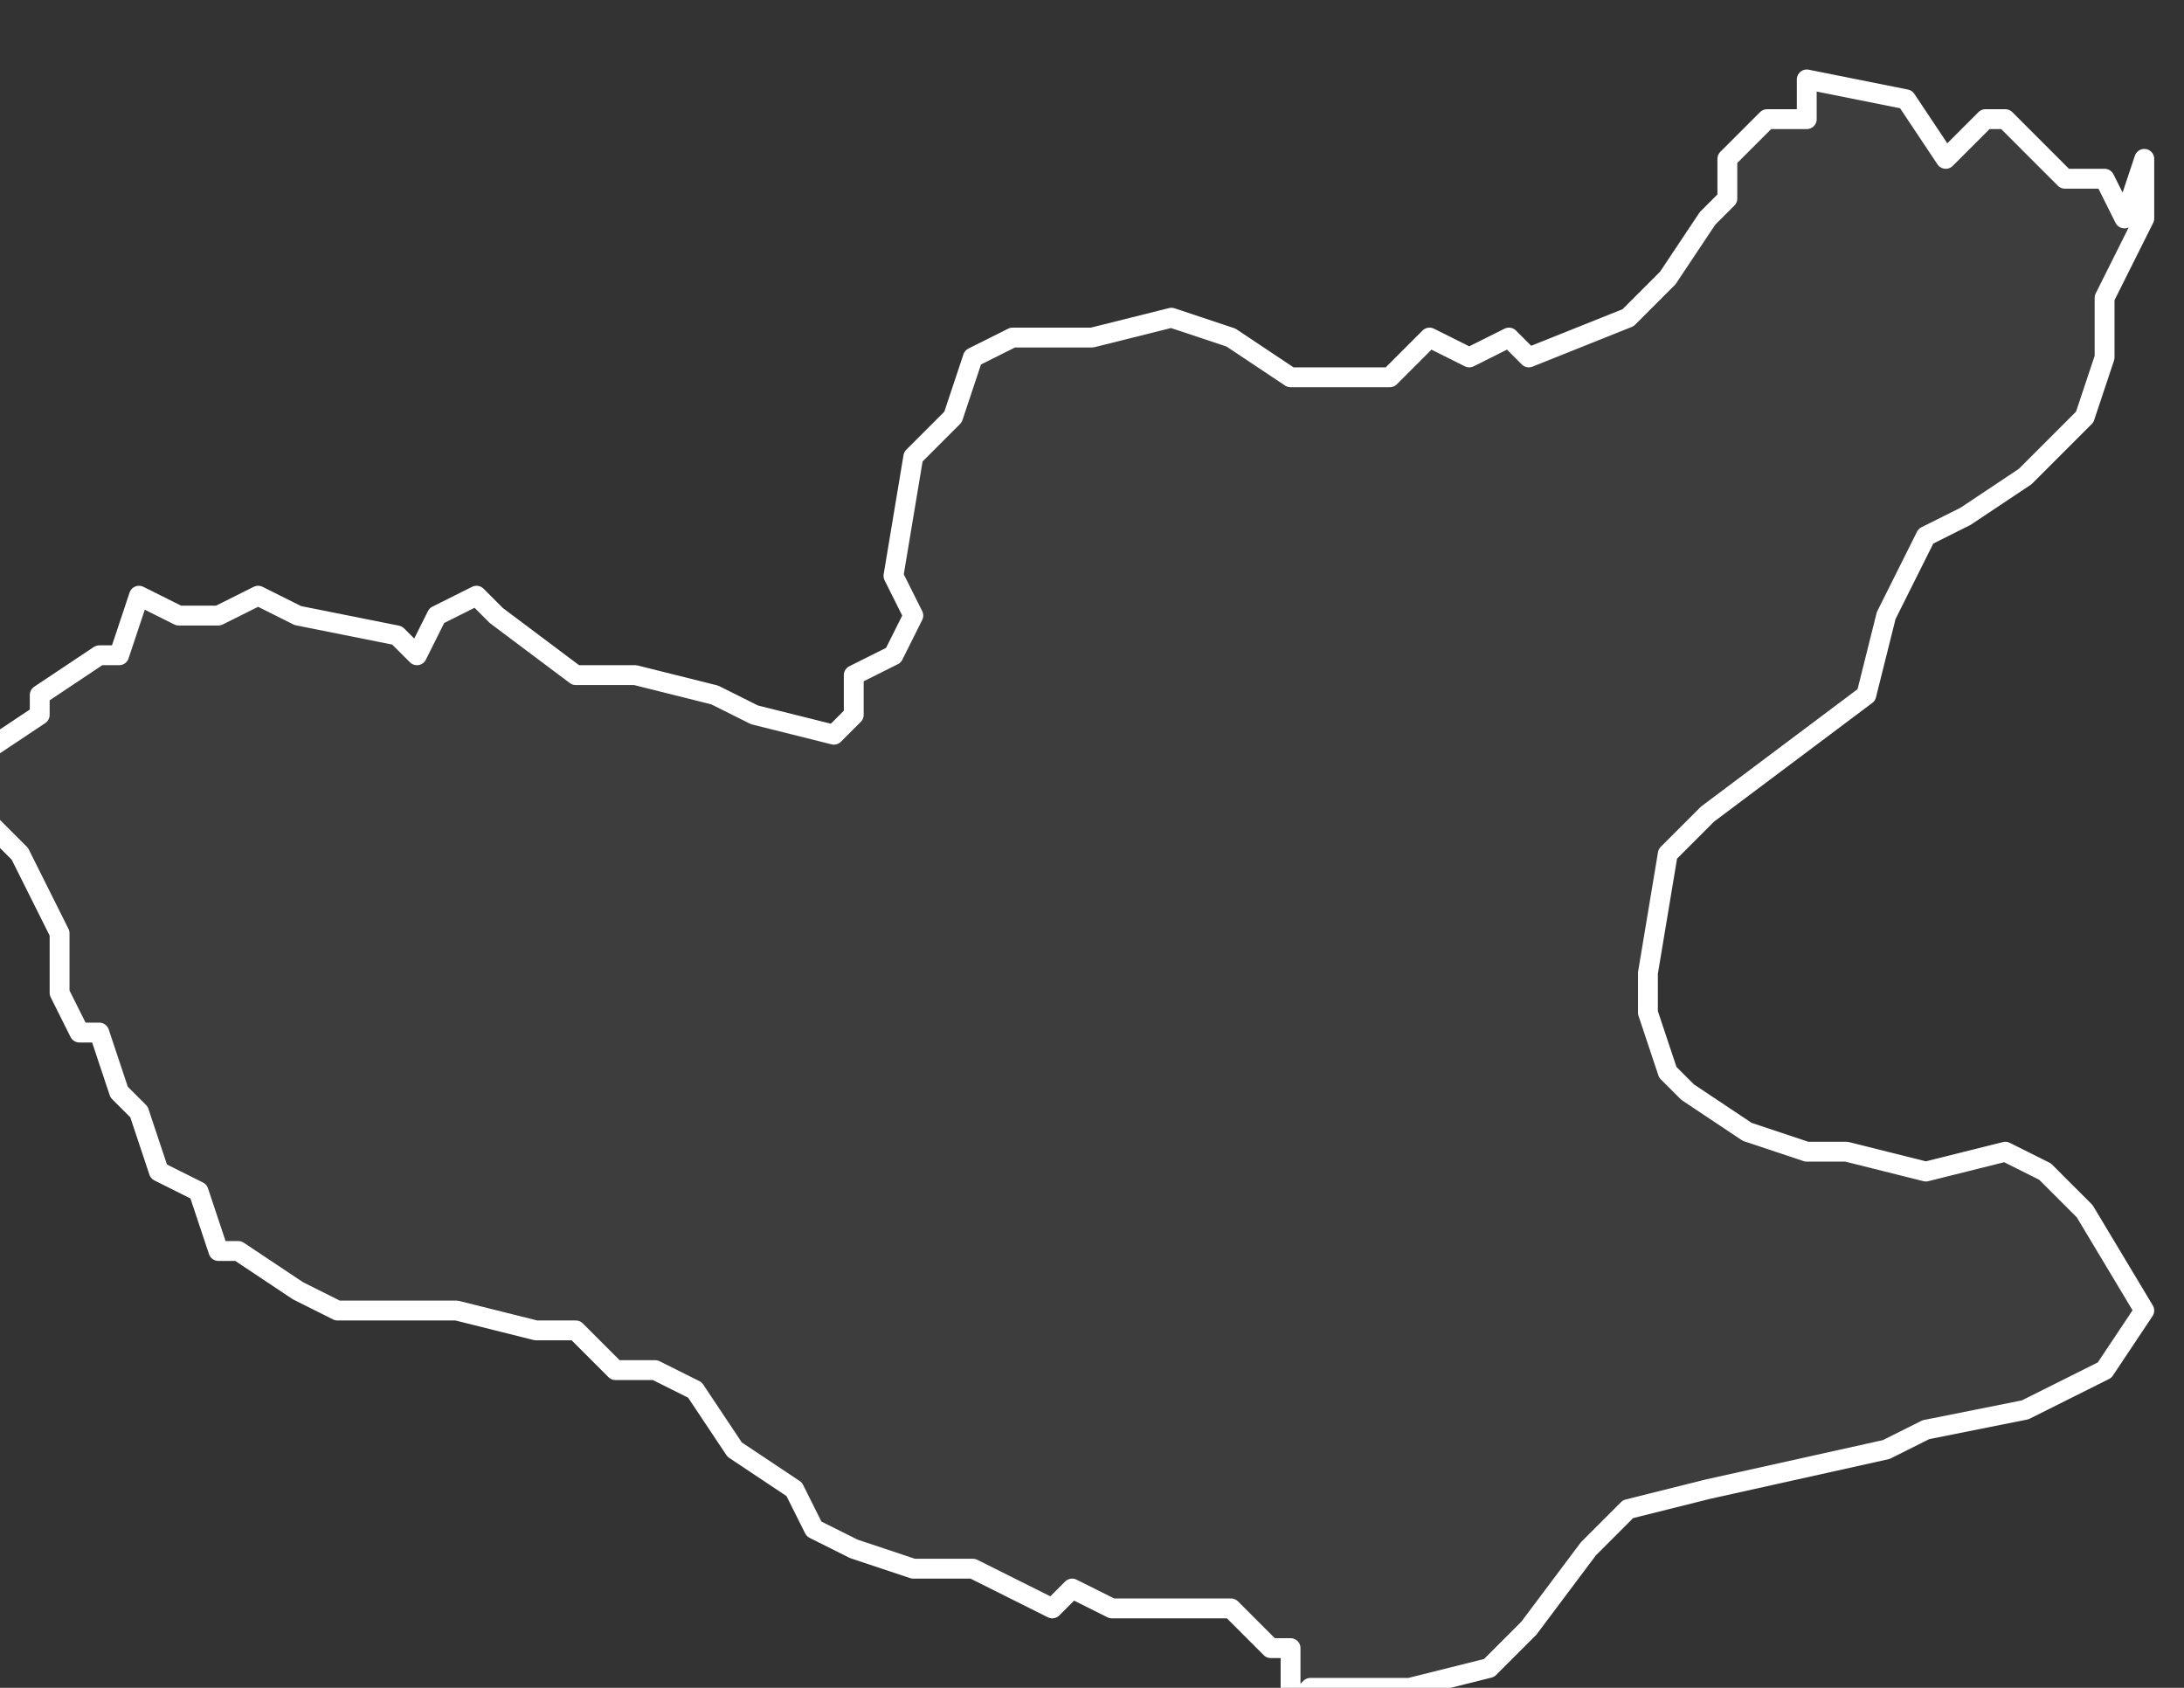 <svg xmlns="http://www.w3.org/2000/svg" version="1.2" viewBox="-0.104 -67.795 0.11 0.085"><rect x="-0.104" y="-67.795" width="0.11" height="0.085" fill="#333333" stroke="none"/><g><path fill="#fff" fill-opacity=".05" fill-rule="evenodd" stroke="#fff" stroke-linecap="round" stroke-linejoin="round" stroke-width=".001" d="m.004-67.787-0.0.003-.001.002-.001.002 0.0.003-.001.003-.003.003-.003.002-.002.001-.002.004-.001.004-.008.006-.002.002-.001.006-0.0.002.001.003.001.001.003.002.003.001.002 0.0.004.001.004-.001.002.001.002.002.003.005-.002.003-.004.002-.005.001-.002.001-.009.002-.004.001-.002.002-.003.004-.002.002-.004.001-.005-0-.001.001-0-.003-.001 0-.002-.002-.003-0-.003 0-.002-.001-.001.001-.004-.002-.003 0-.003-.001-.002-.001-.001-.002-.003-.002-.002-.003-.002-.001-.002 0-.002-.002-.002 0-.004-.001-.003-0-.003 0-.002-.001-.003-.002-.001-0-.001-.003-.002-.001-.001-.003-.001-.001-.001-.003-.001-0-.001-.002-0-.003-.002-.004-.003-.003-0-.001.001-.001.003-.002-0-.001.003-.002.001-0.0.001-.003.002.001.002 0.0.002-.001.002.001.005.001.001.001.001-.002.002-.001.001.001.004.003.003 0.0.004.001.002.001.004.001.001-.001 0-.002.002-.001.001-.002-.001-.002.001-.006.002-.002.001-.003.002-.001.004 0.0.004-.001.003.001.003.002.005-0.0.002-.002.002.001.002-.001.001.001.005-.002.002-.002.002-.003.001-.001 0-.002.002-.002.002-0.0 0-.002.005.001.002.003.002-.002.001-0.0.003.003.002-0.0.001.002Z" class="polygon"/></g></svg>